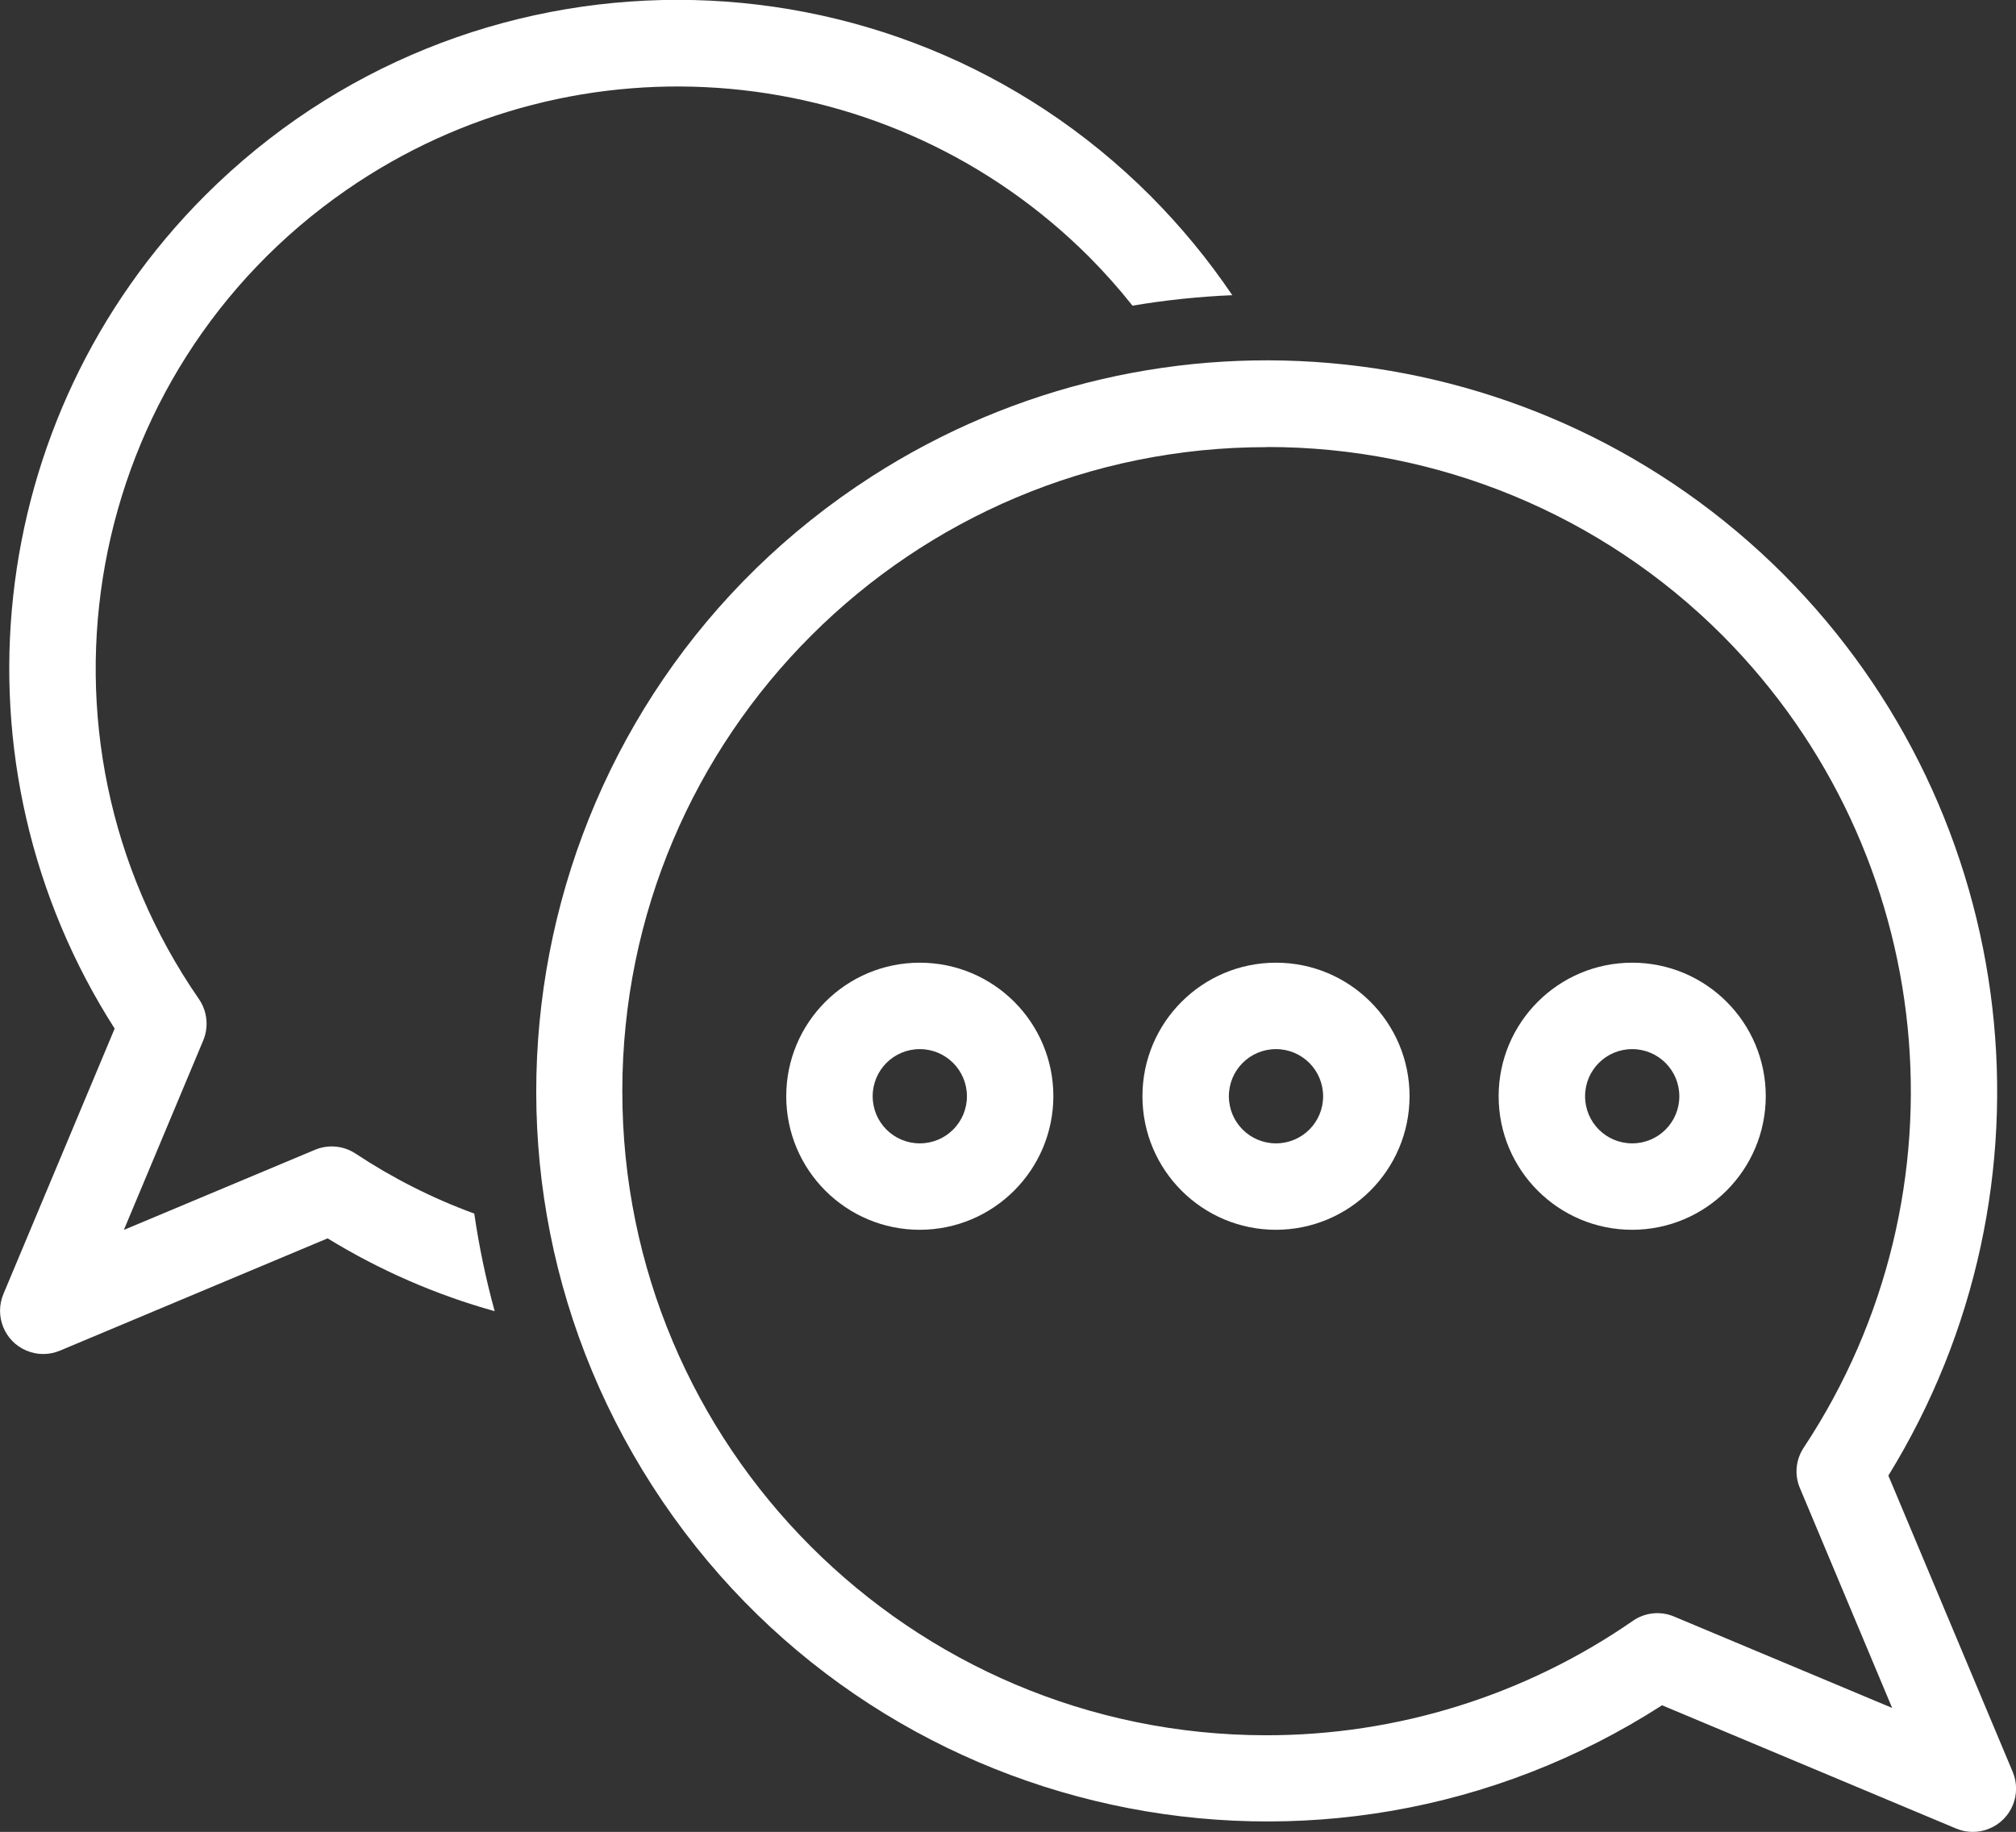 <?xml version="1.0" encoding="UTF-8"?>
<svg id="Layer_1" data-name="Layer 1" xmlns="http://www.w3.org/2000/svg" viewBox="0 0 16 14.54">
  <rect x="0" y="0" width="16" height="14.54" fill="#333333" stroke="none"/>
  <defs>
    <style>
      .cls-1 {
        fill: #fff;
        stroke-width: 0px;
      }
    </style>
  </defs>
  <path class="cls-1" d="M15.657,14.54c-.046-0-.091-.009-.133-.027l-2.333-.978c-2.693,1.732-6.281.953-8.013-1.74-1.732-2.693-.953-6.281,1.74-8.013,2.295-1.476,5.308-1.153,7.237.777h0c1.898,1.905,2.242,4.863.832,7.153l.987,2.352c.073.175-.009.376-.184.449-.042.018-.087.027-.133.027v0ZM10.054,3.549c-2.823-.002-5.113,2.286-5.115,5.109-.002,2.823,2.286,5.113,5.109,5.115,1.04.001,2.056-.316,2.911-.908.096-.067.22-.08.328-.034l1.73.725-.732-1.745c-.045-.106-.033-.227.031-.322,1.341-2.029,1.071-4.721-.645-6.445h0c-.958-.96-2.26-1.498-3.616-1.496Z"/>
  <path class="cls-1" d="M3.763,9.632c-.331-.121-.646-.281-.94-.475-.096-.064-.217-.075-.323-.031l-1.517.636.63-1.504c.045-.108.032-.232-.034-.328C.129,5.833.654,2.956,2.752,1.506c1.836-1.269,4.316-1.044,5.893.534.121.122.236.251.343.386.262-.044.527-.072.792-.083-.191-.283-.409-.547-.65-.789-2.071-2.072-5.429-2.074-7.502-.003C-.134,3.314-.433,6.065.91,8.164L.027,10.271c-.073.175.009.376.183.449.085.036.181.036.266-0l2.124-.891c.413.253.859.448,1.326.578-.07-.255-.124-.513-.162-.775Z"/>
  <g>
    <path class="cls-1" d="M7.3,9.761c-.585 0-1.06-.474-1.06-1.06-0-.585.474-1.06,1.06-1.06.585-0,1.06.474,1.06,1.06v0c-.001.585-.475,1.059-1.06,1.06ZM7.3,8.327c-.207-0-.374.167-.374.374-0.0.207.167.374.374.374.207 0.0.374-.167.374-.374h0c-0-.206-.167-.374-.374-.374Z"/>
    <path class="cls-1" d="M10.127,9.761c-.585 0-1.06-.474-1.06-1.06-0-.585.474-1.06,1.06-1.06.585-0,1.06.474,1.06,1.06v0c-.001.585-.475,1.059-1.06,1.06ZM10.127,8.327c-.207-0-.374.167-.374.374-0.0.207.167.374.374.374.207 0.0.374-.167.374-.374h0c-0-.206-.167-.374-.374-.374Z"/>
    <path class="cls-1" d="M12.954,9.761c-.585 0-1.06-.474-1.06-1.06-0-.585.474-1.06,1.06-1.06.585-0,1.06.474,1.06,1.06v0c-.001.585-.475,1.059-1.06,1.06ZM12.954,8.327c-.207-0-.374.167-.374.374-0.0.207.167.374.374.374.207 0.0.374-.167.374-.374h0c-0-.206-.167-.374-.374-.374Z"/>
  </g>
</svg>
